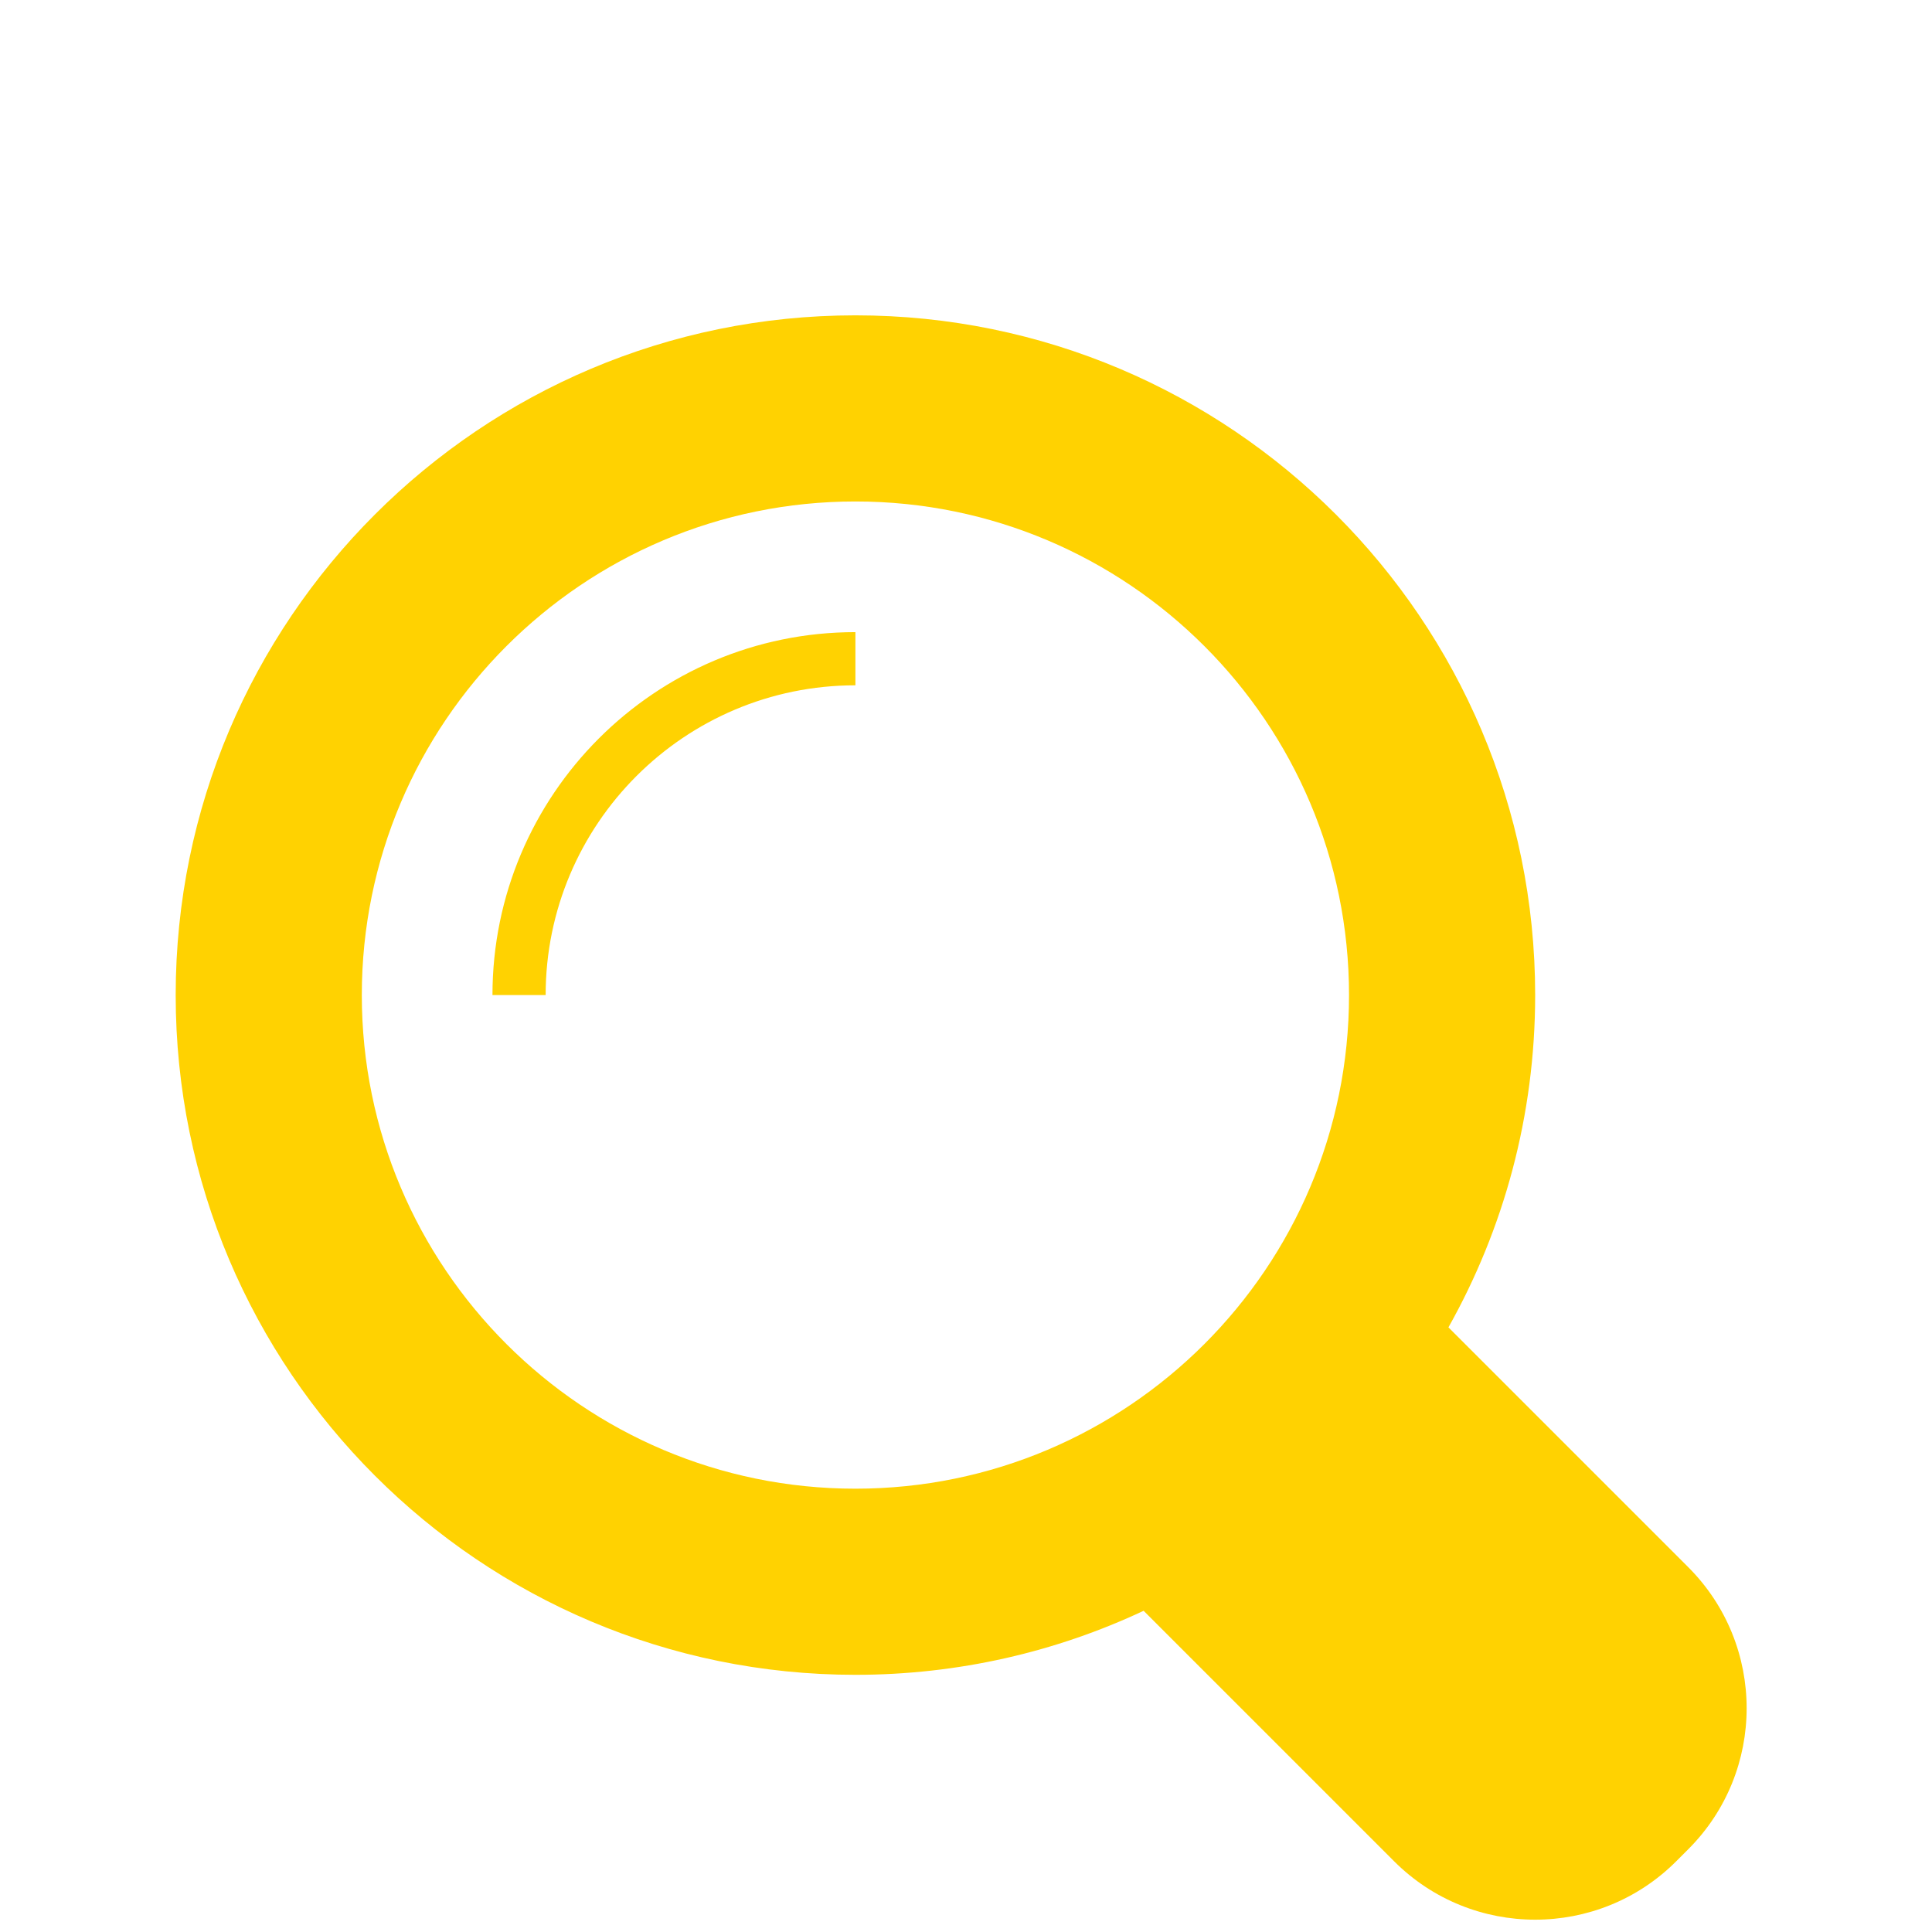 <?xml version="1.0" encoding="UTF-8" standalone="no"?><!DOCTYPE svg PUBLIC "-//W3C//DTD SVG 1.1//EN" "http://www.w3.org/Graphics/SVG/1.1/DTD/svg11.dtd"><svg width="100%" height="100%" viewBox="0 0 630 630" version="1.1" xmlns="http://www.w3.org/2000/svg" xmlns:xlink="http://www.w3.org/1999/xlink" xml:space="preserve" xmlns:serif="https://www.serif.com/" style="fill-rule:evenodd;clip-rule:evenodd;stroke-linejoin:round;stroke-miterlimit:2;"><rect id="Artboard1" x="0.922" y="0.985" width="625" height="625" style="fill:none;"/><path d="M372.921,525.256l81.695,81.694c25.379,25.379 66.588,25.379 91.967,0c0,0 3.94,-3.939 3.94,-3.939c25.379,-25.379 25.379,-66.588 -0,-91.967l-78.208,-78.208c18.009,-32.048 28.281,-69.01 28.281,-108.353c-0,-122.335 -99.32,-221.655 -221.655,-221.655c-122.334,-0 -221.655,99.32 -221.655,221.655c0,122.334 99.321,221.655 221.655,221.655c33.593,-0 65.451,-7.49 93.98,-20.882Zm-93.98,-361.733c88.836,0 160.959,72.124 160.959,160.96c0,88.836 -72.123,160.959 -160.959,160.959c-88.836,0 -160.959,-72.123 -160.959,-160.959c-0,-88.836 72.123,-160.96 160.959,-160.96Zm0,42.607c-65.321,-0 -118.353,53.032 -118.353,118.353l17.342,-0c-0,-55.75 45.262,-101.011 101.011,-101.011l0,-17.342Z" style="fill:#ffd201;"/></svg>